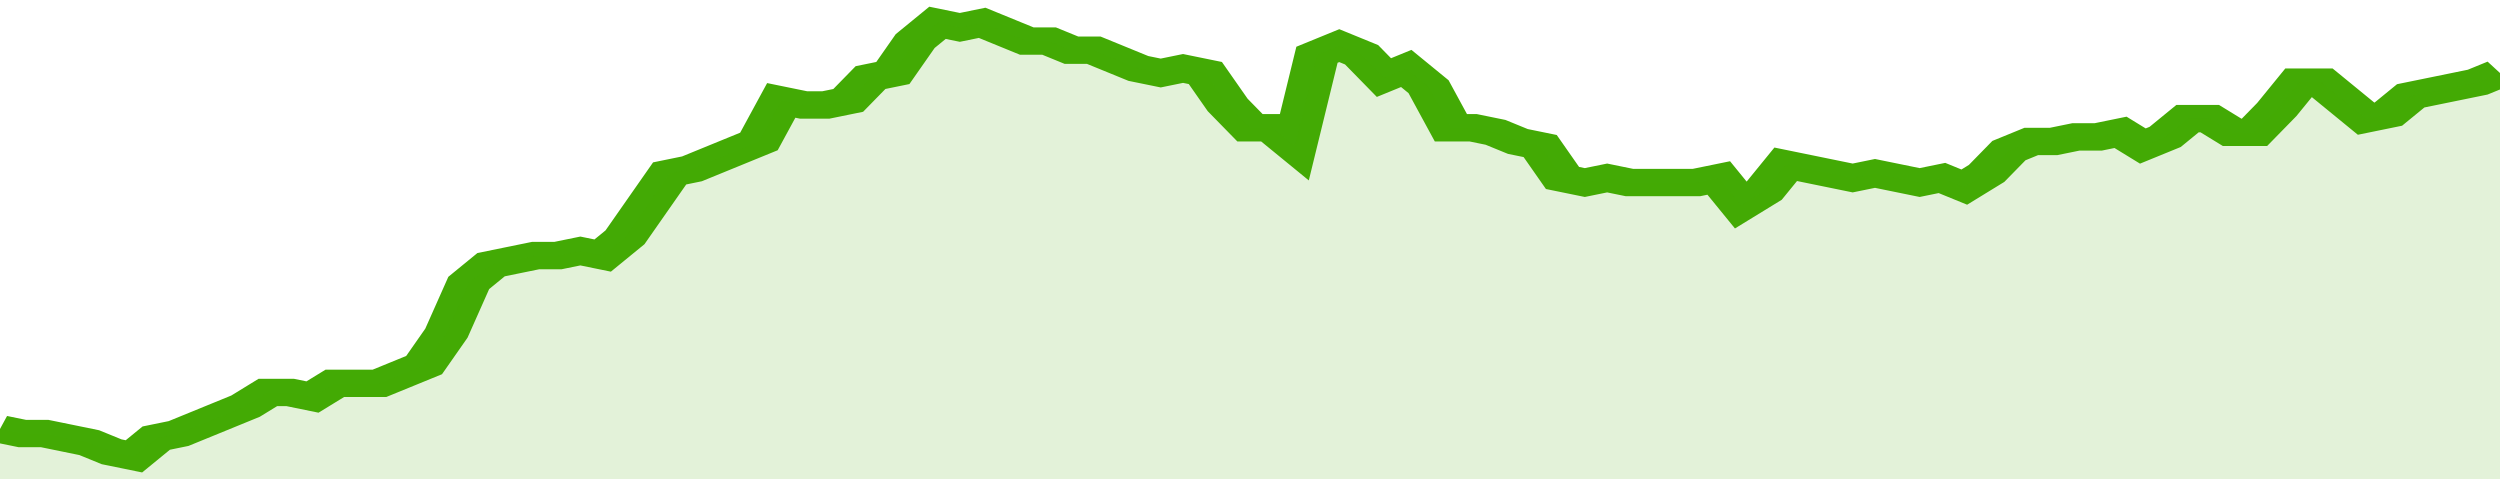 <svg xmlns="http://www.w3.org/2000/svg" viewBox="0 0 336 105" width="120" height="23" preserveAspectRatio="none">
				 <polyline fill="none" stroke="#43AA05" stroke-width="6" points="0, 94 3, 95 6, 95 9, 96 12, 97 15, 99 18, 100 21, 96 24, 95 27, 93 30, 91 33, 89 36, 86 39, 86 42, 87 45, 84 48, 84 51, 84 54, 82 57, 80 60, 73 63, 62 66, 58 69, 57 72, 56 75, 56 78, 55 81, 56 84, 52 87, 45 90, 38 93, 37 96, 35 99, 33 102, 31 105, 22 108, 23 111, 23 114, 22 117, 17 120, 16 123, 9 126, 5 129, 6 132, 5 135, 7 138, 9 141, 9 144, 11 147, 11 150, 13 153, 15 156, 16 159, 15 162, 16 165, 23 168, 28 171, 28 174, 32 177, 12 180, 10 183, 12 186, 17 189, 15 192, 19 195, 28 198, 28 201, 29 204, 31 207, 32 210, 39 213, 40 216, 39 219, 40 222, 40 225, 40 228, 40 231, 39 234, 45 237, 42 240, 36 243, 37 246, 38 249, 39 252, 38 255, 39 258, 40 261, 39 264, 41 267, 38 270, 33 273, 31 276, 31 279, 30 282, 30 285, 29 288, 32 291, 30 294, 26 297, 26 300, 29 303, 29 306, 24 309, 18 312, 18 315, 22 318, 26 321, 25 324, 21 327, 20 330, 19 333, 18 336, 16 336, 16 "> </polyline>
				 <polygon fill="#43AA05" opacity="0.15" points="0, 105 0, 94 3, 95 6, 95 9, 96 12, 97 15, 99 18, 100 21, 96 24, 95 27, 93 30, 91 33, 89 36, 86 39, 86 42, 87 45, 84 48, 84 51, 84 54, 82 57, 80 60, 73 63, 62 66, 58 69, 57 72, 56 75, 56 78, 55 81, 56 84, 52 87, 45 90, 38 93, 37 96, 35 99, 33 102, 31 105, 22 108, 23 111, 23 114, 22 117, 17 120, 16 123, 9 126, 5 129, 6 132, 5 135, 7 138, 9 141, 9 144, 11 147, 11 150, 13 153, 15 156, 16 159, 15 162, 16 165, 23 168, 28 171, 28 174, 32 177, 12 180, 10 183, 12 186, 17 189, 15 192, 19 195, 28 198, 28 201, 29 204, 31 207, 32 210, 39 213, 40 216, 39 219, 40 222, 40 225, 40 228, 40 231, 39 234, 45 237, 42 240, 36 243, 37 246, 38 249, 39 252, 38 255, 39 258, 40 261, 39 264, 41 267, 38 270, 33 273, 31 276, 31 279, 30 282, 30 285, 29 288, 32 291, 30 294, 26 297, 26 300, 29 303, 29 306, 24 309, 18 312, 18 315, 22 318, 26 321, 25 324, 21 327, 20 330, 19 333, 18 336, 16 336, 105 "></polygon>
			</svg>